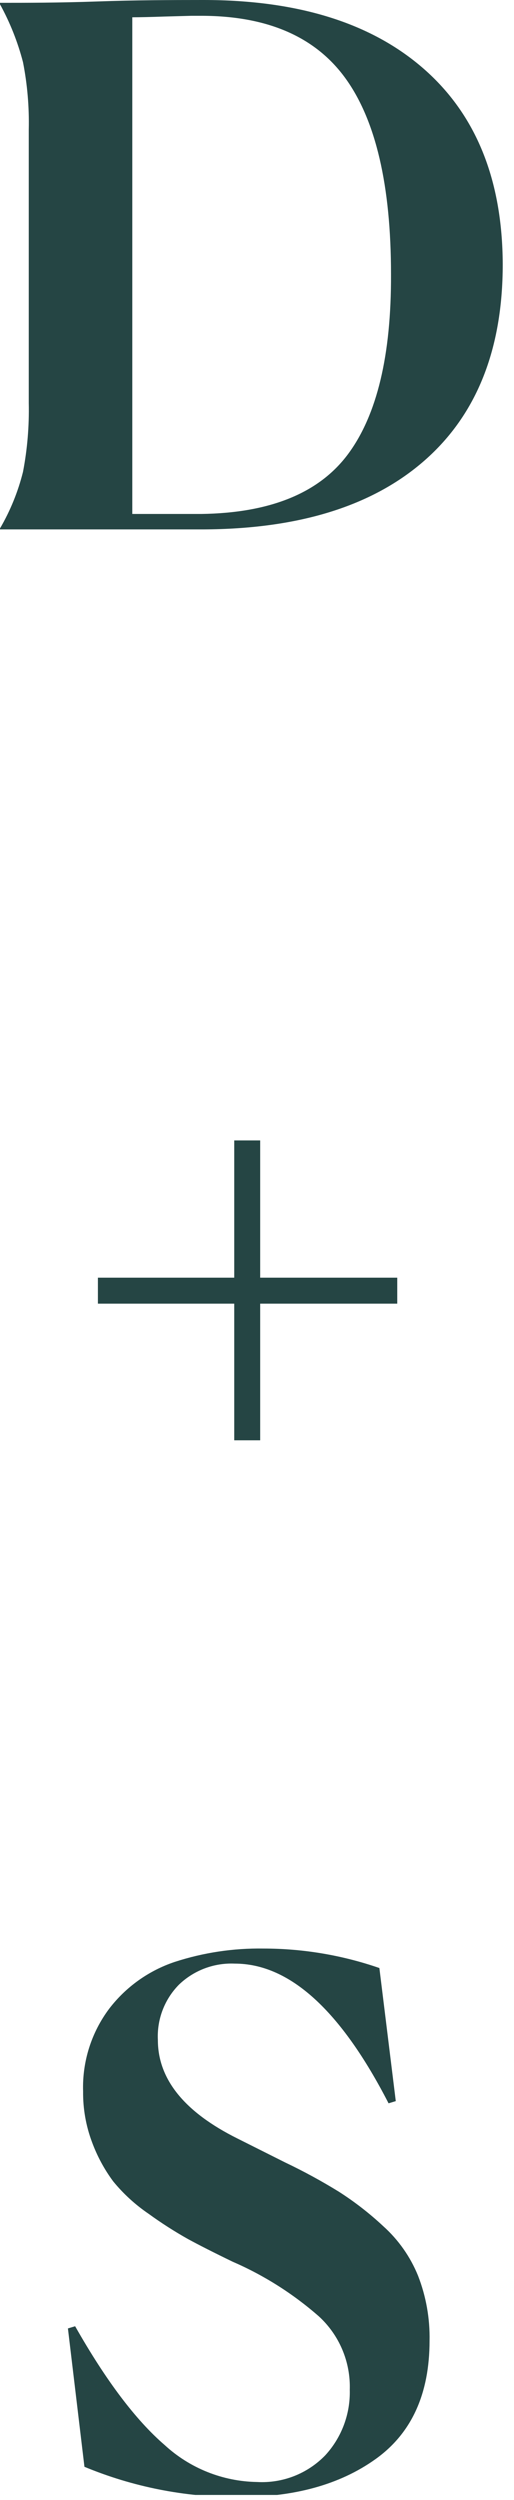 <svg width="42" height="204" viewBox="0 0 42 204" fill="none" xmlns="http://www.w3.org/2000/svg">
<g clip-path="url(#clip0)">
<path d="M32.34 171.453L31.75 171.633C27.843 164.033 23.653 160.233 19.18 160.233C18.346 160.196 17.512 160.329 16.73 160.622C15.948 160.916 15.234 161.365 14.63 161.943C14.044 162.535 13.587 163.242 13.289 164.021C12.991 164.799 12.859 165.631 12.9 166.463C12.9 169.669 15.073 172.353 19.42 174.513L23.29 176.453C24.792 177.167 26.254 177.962 27.67 178.833C28.967 179.66 30.185 180.604 31.31 181.653C32.556 182.769 33.53 184.154 34.16 185.703C34.817 187.391 35.136 189.192 35.1 191.003C35.1 195.343 33.63 198.563 30.69 200.663C27.75 202.763 23.973 203.796 19.36 203.763C15.084 203.771 10.849 202.931 6.9 201.293L5.55 190.003L6.14 189.823C8.653 194.249 11.09 197.479 13.45 199.513C15.511 201.412 18.198 202.487 21 202.533C22.032 202.592 23.065 202.428 24.028 202.052C24.991 201.675 25.861 201.096 26.58 200.353C27.915 198.9 28.632 196.985 28.58 195.013C28.616 193.889 28.409 192.771 27.972 191.736C27.535 190.7 26.88 189.771 26.05 189.013C23.945 187.17 21.567 185.665 19 184.553C17.47 183.813 16.25 183.193 15.35 182.703C14.245 182.082 13.176 181.397 12.15 180.653C11.061 179.913 10.084 179.021 9.25 178.003C8.524 177.024 7.942 175.946 7.52 174.803C7.022 173.48 6.775 172.076 6.79 170.663C6.713 168.231 7.468 165.847 8.93 163.903C10.294 162.128 12.157 160.802 14.28 160.093C16.62 159.332 19.07 158.964 21.53 159.003C24.753 159.003 27.954 159.54 31 160.593L32.34 171.453Z" fill="#254544"/>
<path d="M0 43.12C0.843 41.677 1.476 40.121 1.88 38.5C2.234 36.652 2.391 34.771 2.35 32.89V10.57C2.392 8.728 2.234 6.888 1.88 5.08C1.452 3.431 0.821 1.842 0 0.35L0 0.23C2.15 0.23 4.8 0.23 7.93 0.12C11.06 0.01 13.93 0 16.62 0C24.34 0 30.34 1.87 34.62 5.61C38.9 9.35 41.053 14.667 41.08 21.56C41.08 28.493 38.957 33.827 34.71 37.56C30.463 41.293 24.42 43.173 16.58 43.2H0V43.12ZM16.27 1.29H15.63L13.45 1.35C12.283 1.39 11.403 1.41 10.81 1.41V41.94H16.45C22.09 41.86 26.09 40.227 28.45 37.04C30.81 33.853 31.977 28.967 31.95 22.38C31.95 15.14 30.707 9.807 28.22 6.38C25.733 2.953 21.75 1.257 16.27 1.29Z" fill="#254544"/>
<path d="M21.26 104.26H32.46V106.38H21.26V117.53H19.14V106.38H8V104.26H19.14V93.06H21.26V104.26Z" fill="#254544"/>
</g>
<defs>
<clipPath id="clip0">
<rect width="41.12" height="203.59" fill="white"/>
</clipPath>
</defs>
</svg>

